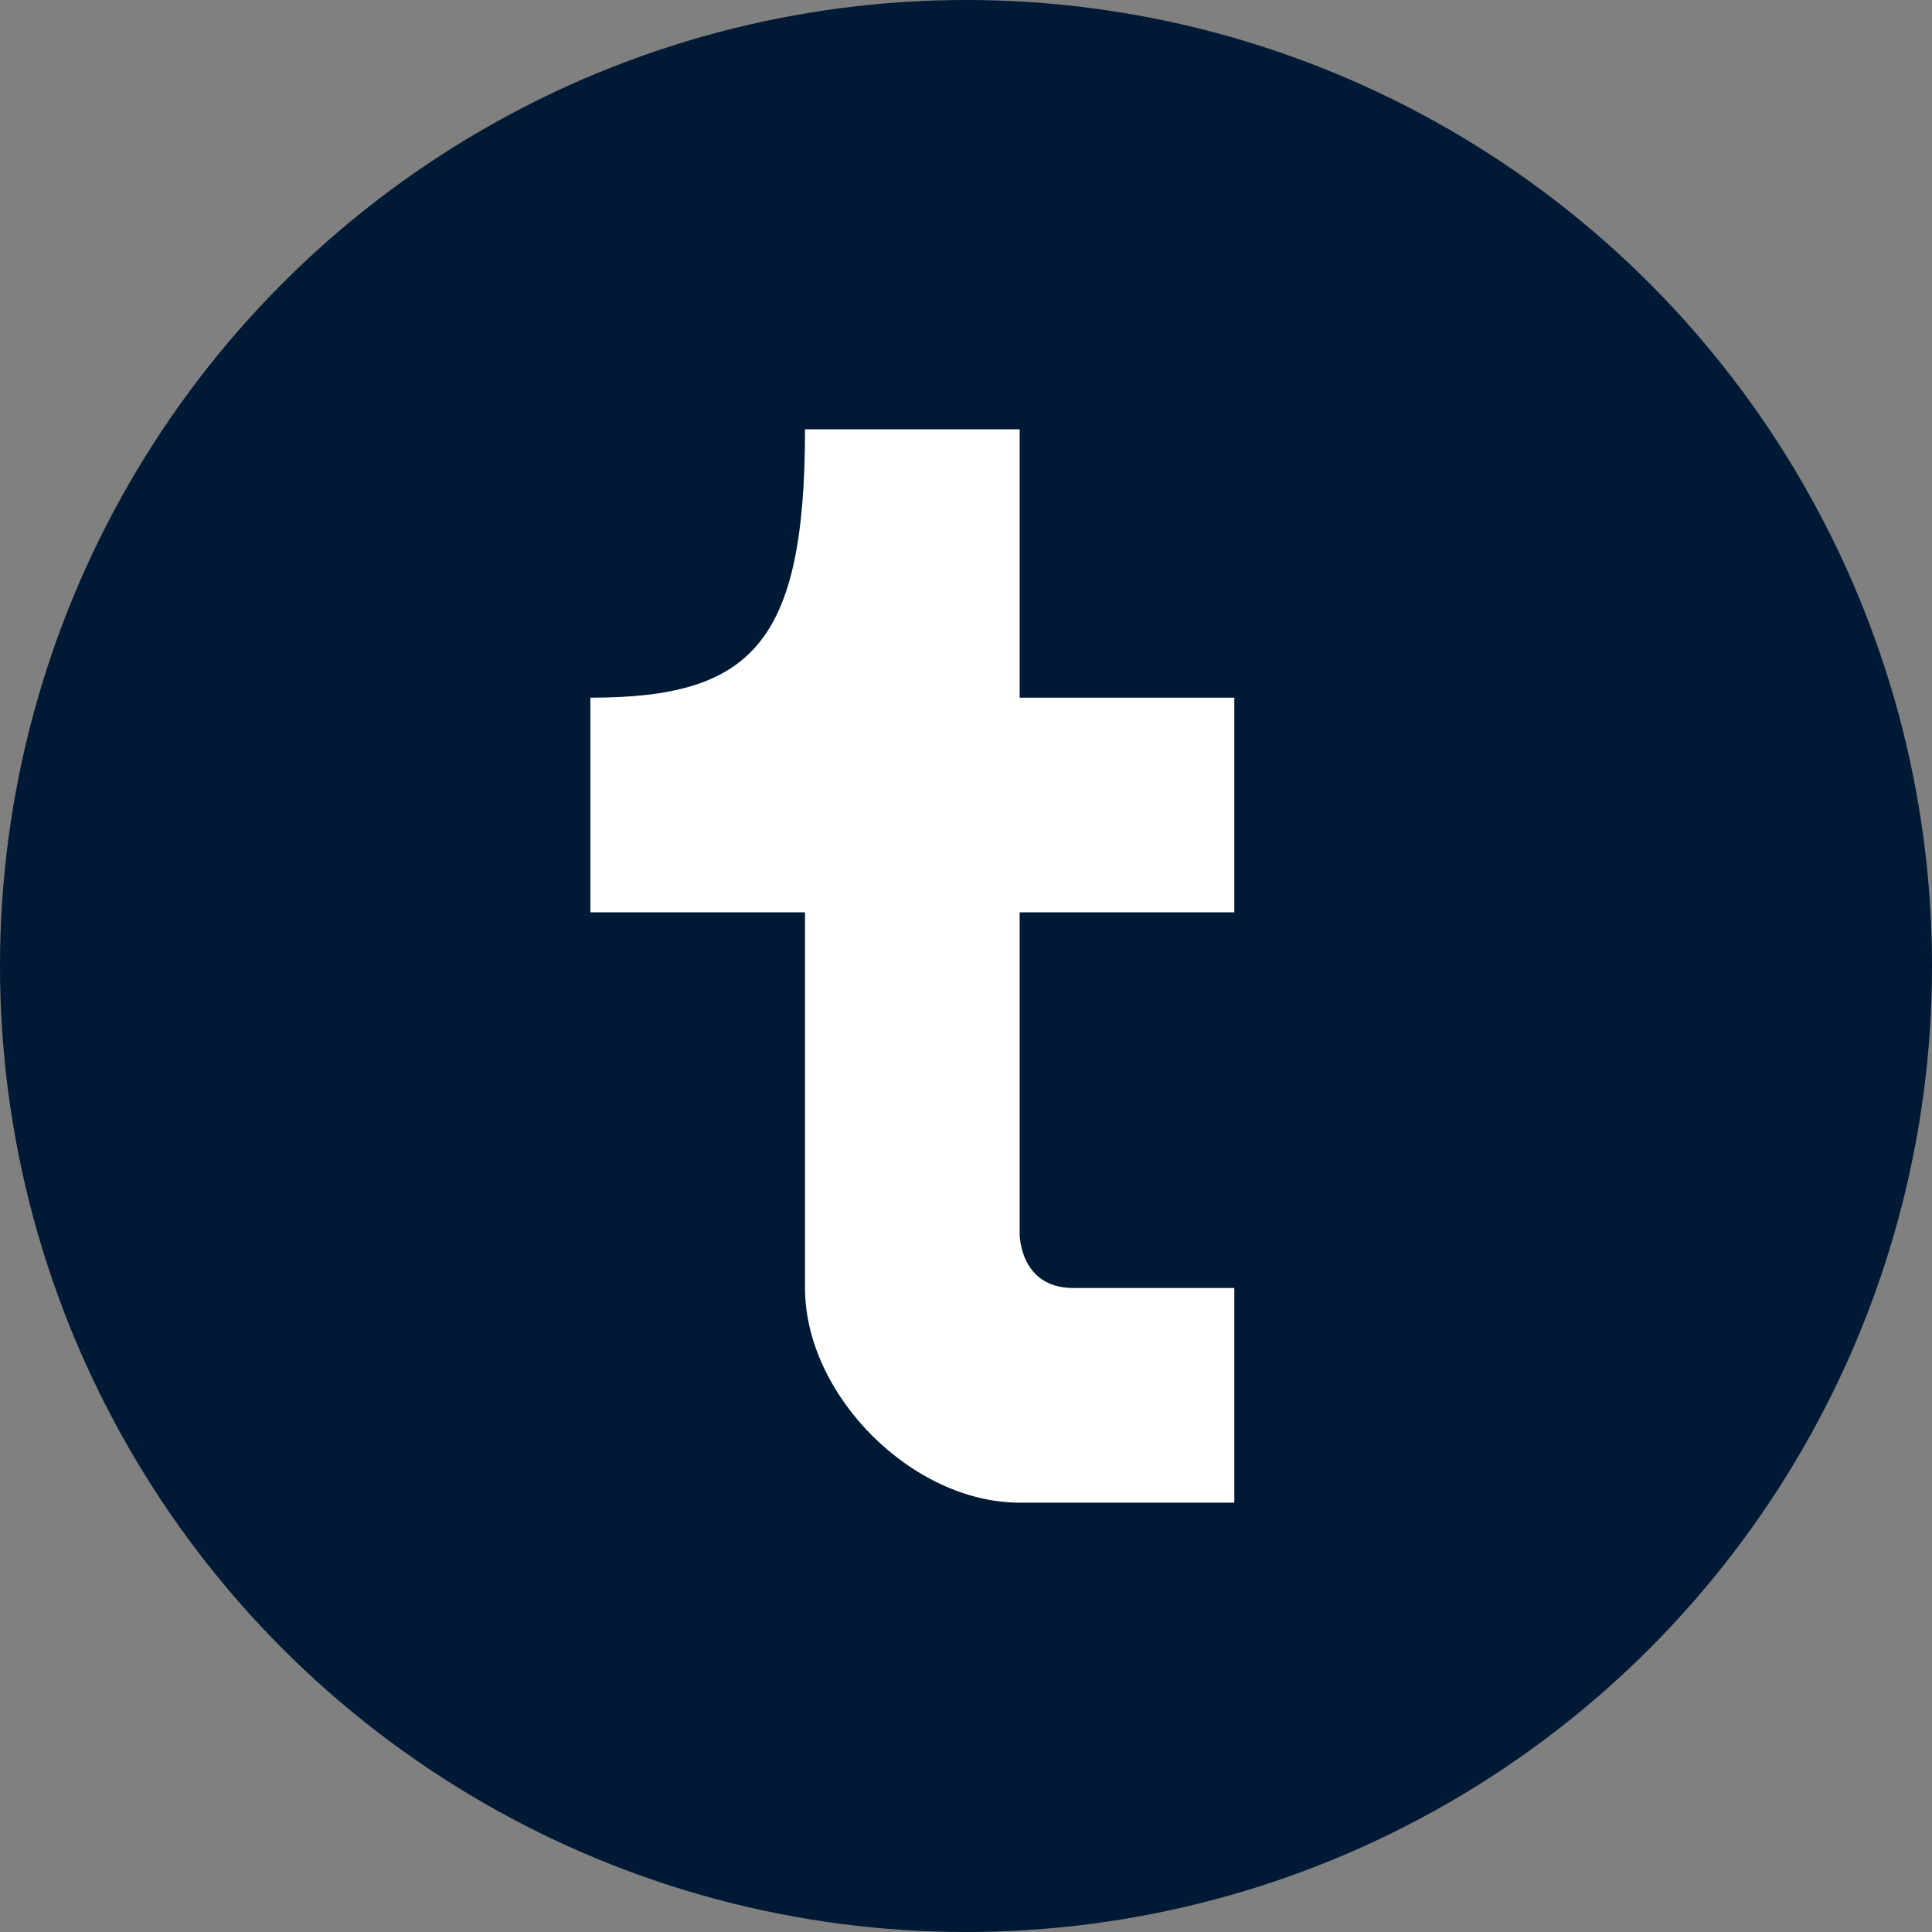<?xml version="1.0" encoding="UTF-8" standalone="no"?>
<!-- Created with Inkscape (http://www.inkscape.org/) -->

<svg
   width="4cm"
   height="4cm"
   viewBox="0 0 40 40"
   version="1.1"
   id="svg5"
   xml:space="preserve"
   inkscape:version="1.2.1 (9c6d41e410, 2022-07-14)"
   sodipodi:docname="Tumblr2.svg"
   xmlns:inkscape="http://www.inkscape.org/namespaces/inkscape"
   xmlns:sodipodi="http://sodipodi.sourceforge.net/DTD/sodipodi-0.dtd"
   xmlns="http://www.w3.org/2000/svg"
   xmlns:svg="http://www.w3.org/2000/svg"><rect x="0" y="0" width="40" height="40" fill="#808080" stroke="none"/><sodipodi:namedview
     id="namedview7"
     pagecolor="#ffffff"
     bordercolor="#000000"
     borderopacity="0.25"
     inkscape:showpageshadow="2"
     inkscape:pageopacity="0.0"
     inkscape:pagecheckerboard="0"
     inkscape:deskcolor="#d1d1d1"
     inkscape:document-units="mm"
     showgrid="true"
     inkscape:zoom="4"
     inkscape:cx="76.875"
     inkscape:cy="43.5"
     inkscape:window-width="2560"
     inkscape:window-height="1494"
     inkscape:window-x="-11"
     inkscape:window-y="-11"
     inkscape:window-maximized="1"
     inkscape:current-layer="layer1"><inkscape:grid
       type="xygrid"
       id="grid401"
       units="mm"
       spacingx="1"
       spacingy="1" /></sodipodi:namedview><defs
     id="defs2" /><g
     inkscape:label="Layer 1"
     inkscape:groupmode="layer"
     id="layer1"><ellipse
       style="display:inline;fill:#001935;fill-opacity:1;stroke:none;stroke-width:1.47;stroke-linecap:round;stroke-linejoin:round;paint-order:markers stroke fill;stop-color:#000000"
       id="path455"
       cx="20"
       cy="20"
       rx="20"
       ry="20" /><path
       style="fill:#ffffff;fill-opacity:1;stroke:none;stroke-width:1.47;stroke-linecap:round;stroke-linejoin:miter;stroke-dasharray:none;stroke-opacity:1;paint-order:markers stroke fill;stop-color:#000000"
       d="m 16.667,8.889 c 0,4.444 -1.111,5.556 -4.444,5.556 v 4.444 h 4.444 v 7.778 c 0,2.222 2.222,4.444 4.444,4.444 h 4.444 v 0 c 0,-1.481 2e-6,1.328 0,-4.444 h -3.333 c -1.111,0 -1.111,-1.111 -1.111,-1.111 v -6.667 h 4.444 v -4.444 l -4.444,-10e-7 V 8.889 Z"
       id="path1802"
       sodipodi:nodetypes="ccccsccccsccccccc" /></g></svg>
